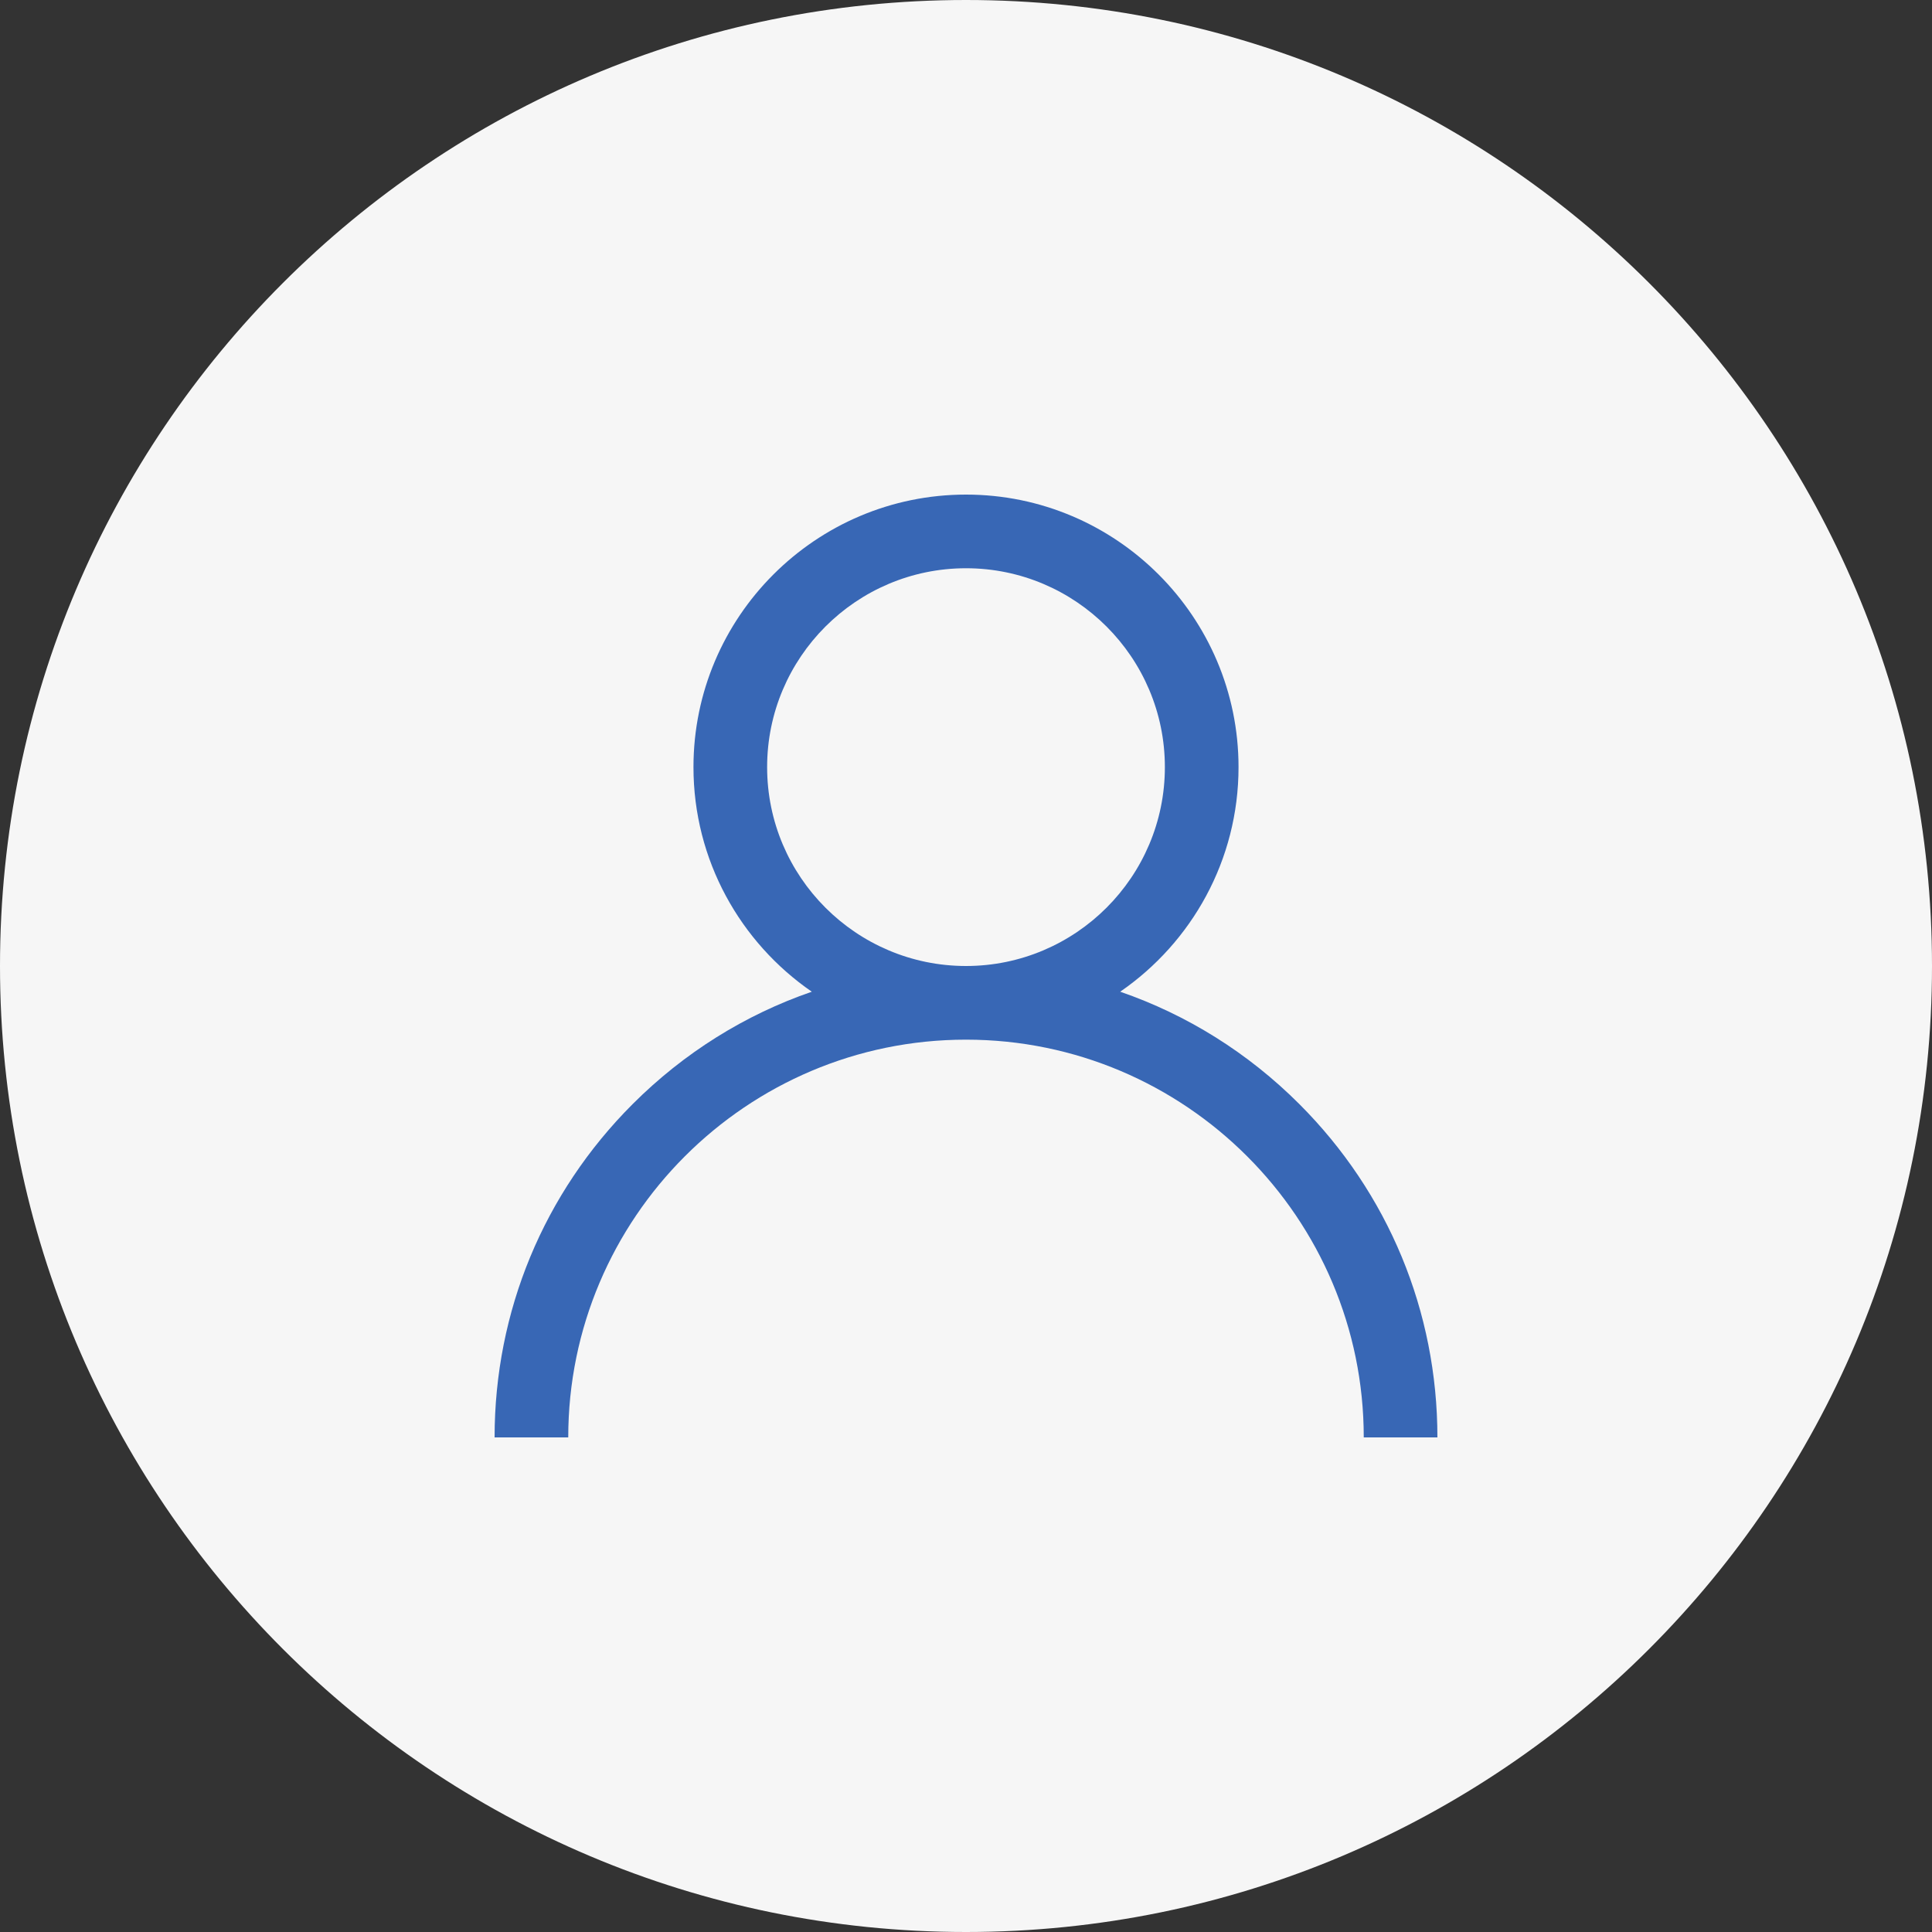 <svg xmlns="http://www.w3.org/2000/svg" width="500" height="500" viewBox="0 0 500 500" fill="none"><rect x="0" y="0" width="500" height="500" fill="#333333" stroke="none"/><g clip-path="url(#clip0_1319_1441)"><path d="M250 500C388.071 500 500 388.071 500 250C500 111.929 388.071 0 250 0C111.929 0 0 111.929 0 250C0 388.071 111.929 500 250 500Z" fill="#F6F6F6"></path><g clip-path="url(#clip1_1319_1441)"><path d="M336.267 285.733C322.979 272.445 307.163 262.608 289.907 256.654C308.389 243.924 320.531 222.621 320.531 198.531C320.531 159.64 288.891 128 250 128C211.109 128 179.469 159.64 179.469 198.531C179.469 222.621 191.611 243.924 210.094 256.654C192.837 262.608 177.021 272.445 163.733 285.733C140.69 308.776 128 339.413 128 372H147.062C147.062 315.24 193.24 269.062 250 269.062C306.76 269.062 352.938 315.24 352.938 372H372C372 339.413 359.31 308.776 336.267 285.733ZM250 250C221.62 250 198.531 226.911 198.531 198.531C198.531 170.151 221.62 147.062 250 147.062C278.38 147.062 301.469 170.151 301.469 198.531C301.469 226.911 278.38 250 250 250Z" fill="#3867B5"></path></g></g><defs><clipPath id="clip0_1319_1441"><rect width="500" height="500" fill="white"></rect></clipPath><clipPath id="clip1_1319_1441"><rect width="244" height="244" fill="white" transform="translate(128 128)"></rect></clipPath></defs></svg>